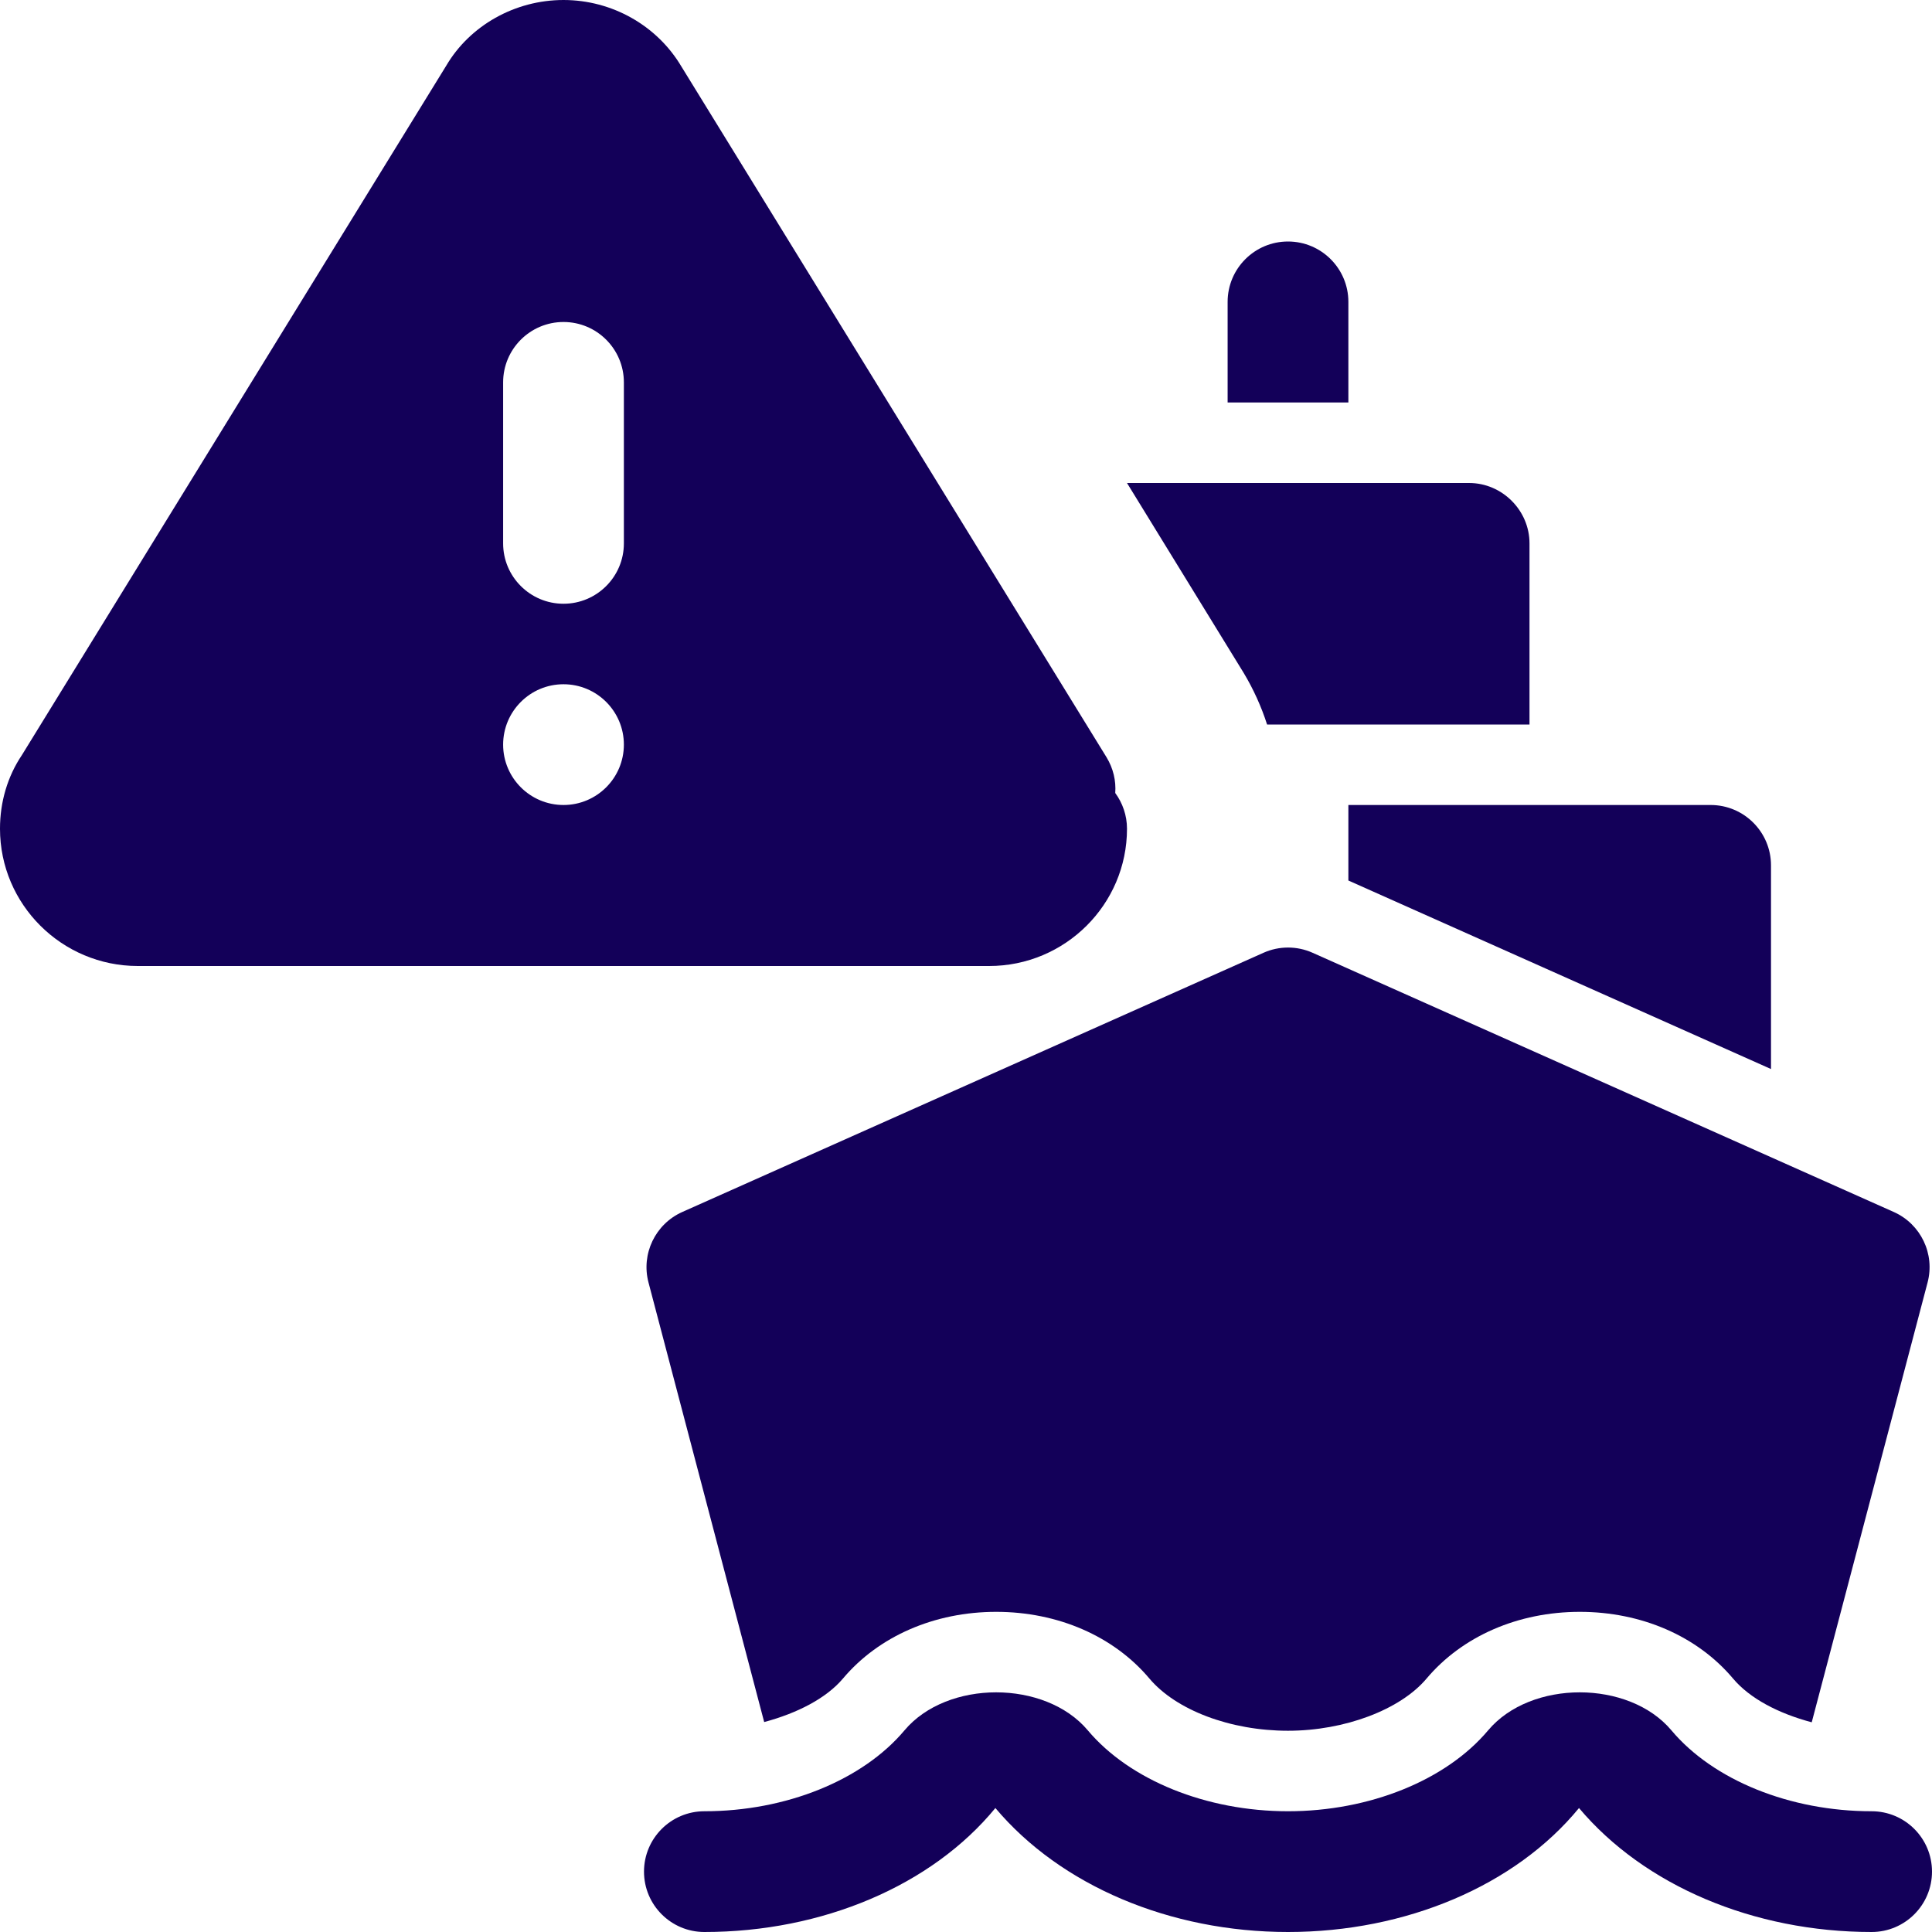 <svg id="bold" enable-background="new 0 0 24 24" height="300" viewBox="0 0 24 24" width="300" xmlns="http://www.w3.org/2000/svg" version="1.1" xmlns:xlink="http://www.w3.org/1999/xlink" xmlns:svgjs="http://svgjs.dev/svgjs"><g width="100%" height="100%" transform="matrix(1,0,0,1,0,0)"><g><g><g><path d="m16.75 5v-1.25c0-.414-.336-.75-.75-.75s-.75.336-.75.75v1.25z" fill="#130059" fill-opacity="1" data-original-color="#000000ff" stroke="none" stroke-opacity="1"/></g></g></g><g><g><g><path d="m9.493 21.392c.411-.11.771-.295.978-.54.444-.527 1.138-.829 1.904-.829s1.46.302 1.903.828c.332.394 1.008.649 1.722.649.703 0 1.395-.261 1.721-.648.444-.527 1.138-.829 1.904-.829s1.46.302 1.903.828c.211.251.568.435.978.544l1.439-5.463c.094-.355-.084-.726-.419-.876l-7.22-3.22c-.194-.087-.417-.087-.611 0l-7.22 3.22c-.335.15-.513.521-.419.876z" fill="#130059" fill-opacity="1" data-original-color="#000000ff" stroke="none" stroke-opacity="1"/></g></g></g><g><g><g><path d="m23.25 24c-1.465 0-2.824-.576-3.635-1.54-.791.964-2.15 1.54-3.615 1.54s-2.824-.576-3.635-1.54c-.791.964-2.15 1.54-3.615 1.54-.414 0-.75-.336-.75-.75s.336-.75.75-.75c1.013 0 1.965-.385 2.486-1.005.53-.63 1.748-.629 2.277 0 .522.62 1.474 1.005 2.487 1.005s1.965-.385 2.486-1.005c.53-.63 1.748-.629 2.277 0 .521.62 1.474 1.005 2.487 1.005.414 0 .75.336.75.75s-.336.75-.75.75z" fill="#130059" fill-opacity="1" data-original-color="#000000ff" stroke="none" stroke-opacity="1"/></g></g></g><g><g><g><g><path d="m21.25 10h-4.5v.938l5.25 2.342v-2.53c0-.414-.336-.75-.75-.75z" fill="#130059" fill-opacity="1" data-original-color="#000000ff" stroke="none" stroke-opacity="1"/></g></g></g></g><g><g><g><path d="m19 6.75v2.25h-3.26c-.07-.22-.17-.44-.29-.64l-1.45-2.36h4.25c.41 0 .75.34.75.75z" fill="#130059" fill-opacity="1" data-original-color="#000000ff" stroke="none" stroke-opacity="1"/></g></g></g><g><g><g><path d="m13.854 9.851c.011-.151-.024-.306-.109-.445l-5.28-8.579c-.302-.51-.862-.827-1.465-.827s-1.163.317-1.456.815l-5.272 8.565c-.178.265-.272.581-.272.915 0 .94.768 1.705 1.712 1.705h10.576c.944 0 1.712-.765 1.712-1.705 0-.166-.055-.32-.146-.444zm-6.854.149c-.414 0-.75-.336-.75-.75s.336-.75.75-.75.75.336.75.75-.336.75-.75.75zm.75-3.25c0 .414-.336.75-.75.75s-.75-.336-.75-.75v-2c0-.414.336-.75.75-.75s.75.336.75.75z" fill="#130059" fill-opacity="1" data-original-color="#000000ff" stroke="none" stroke-opacity="1"/></g></g></g></g></svg>